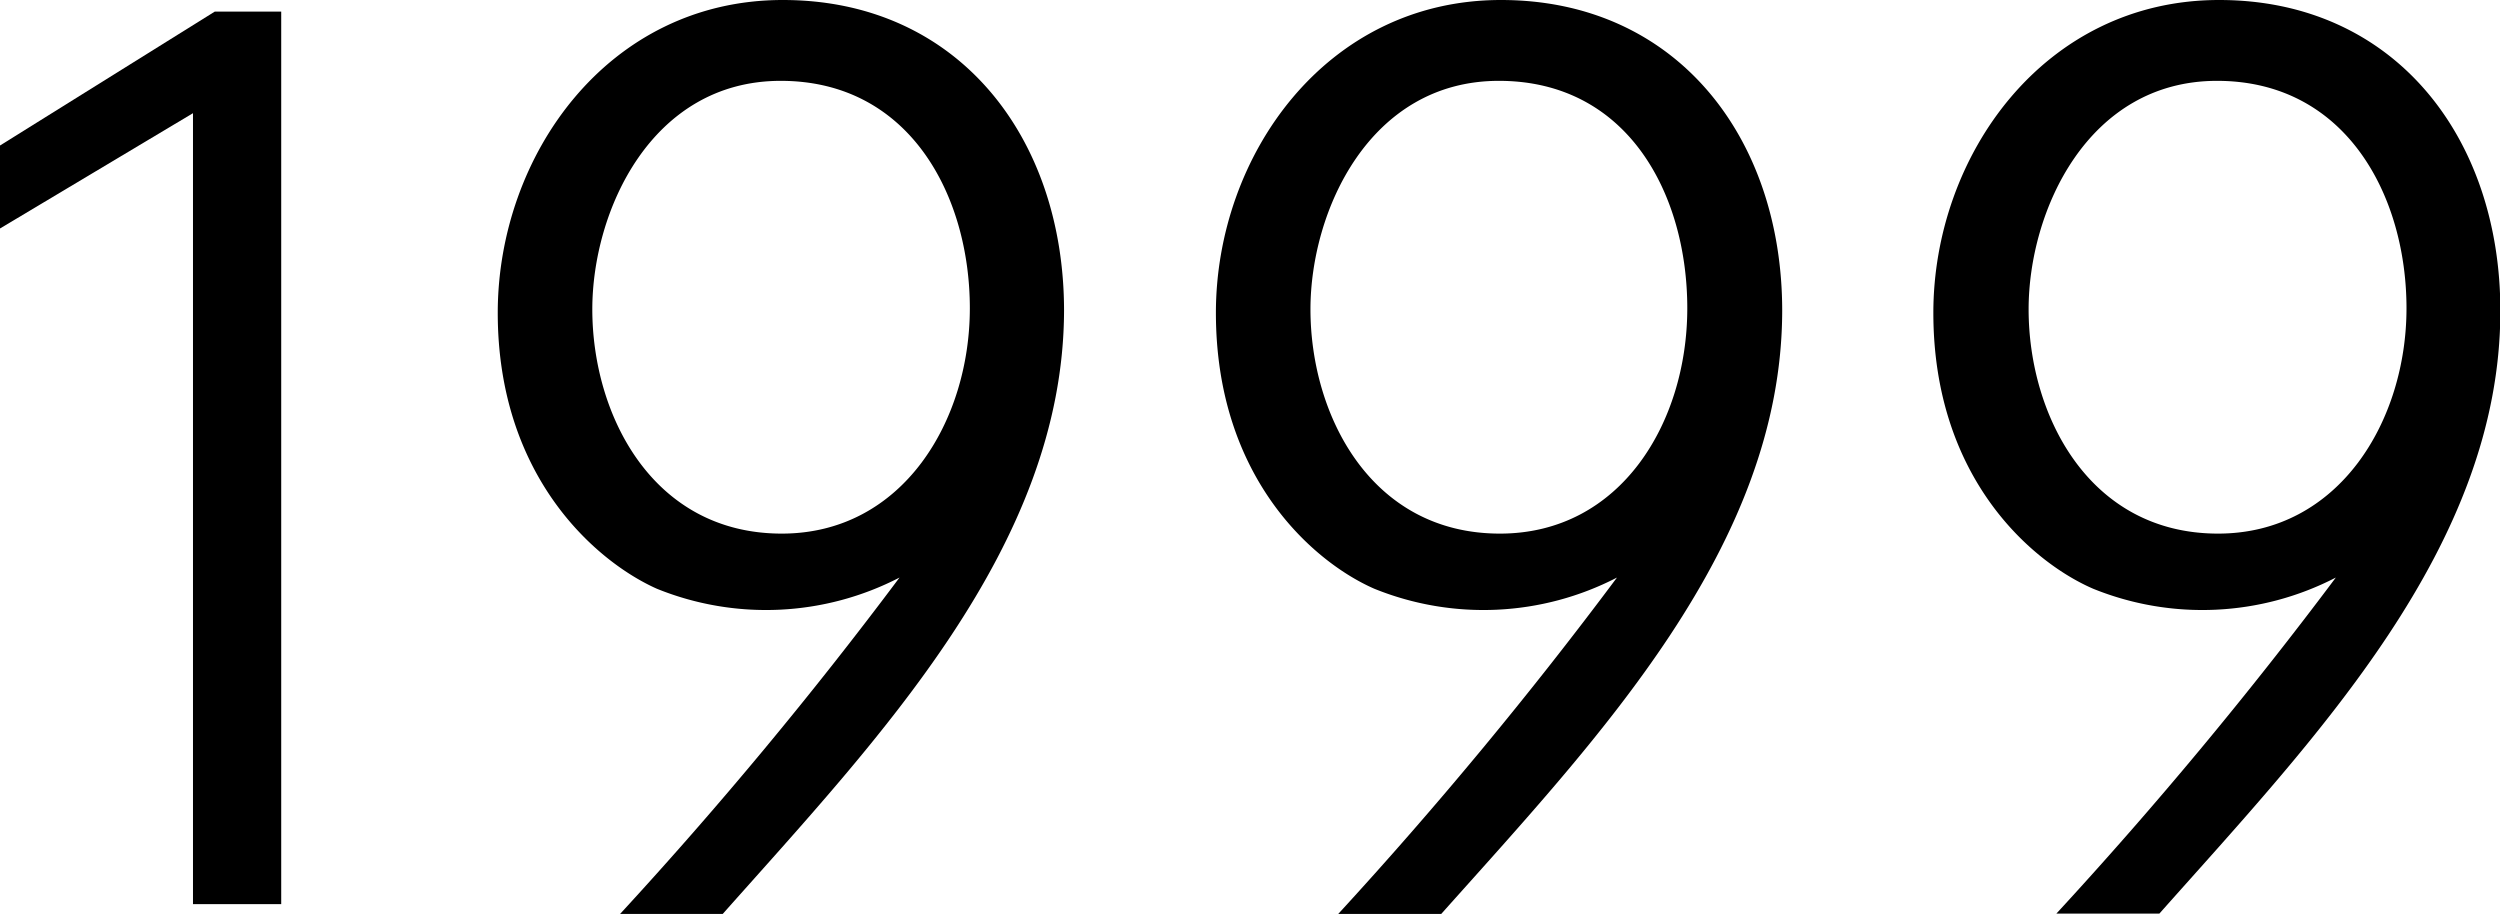 <svg xmlns="http://www.w3.org/2000/svg" viewBox="0 0 71.12 25.99"><g id="レイヤー_2" data-name="レイヤー 2"><g id="基本"><path d="M6.11.33H8V25.72H5.49V3.22L0,6.5V4.14Z"/><path d="M25.59,16.43a8.27,8.27,0,0,1-6.9.32C17,16,14.16,13.6,14.16,8.9c0-4.46,3.12-8.9,8.11-8.9s8,3.91,8,8.84C30.25,15.54,25,21,20.56,26H17.64A121.88,121.88,0,0,0,25.59,16.43ZM16.85,8.8c0,3,1.71,6.38,5.39,6.38,3.45,0,5.35-3.22,5.35-6.41S25.89,2.3,22.21,2.3,16.85,6,16.85,8.8Z"/><path d="M46,16.43a8.27,8.27,0,0,1-6.9.32C37.38,16,34.59,13.6,34.59,8.9c0-4.46,3.12-8.9,8.11-8.9s8,3.91,8,8.84C50.69,15.54,45.46,21,41,26H38.07A121.88,121.88,0,0,0,46,16.43ZM37.28,8.8c0,3,1.71,6.38,5.39,6.38C46.12,15.18,48,12,48,8.77S46.32,2.3,42.64,2.3,37.28,6,37.28,8.8Z"/><path d="M66.45,16.43a8.27,8.27,0,0,1-6.9.32C57.81,16,55,13.6,55,8.9,55,4.44,58.14,0,63.13,0s8,3.91,8,8.84c0,6.7-5.23,12.12-9.7,17.15H58.5A121.88,121.88,0,0,0,66.45,16.43ZM57.71,8.8c0,3,1.71,6.38,5.39,6.38,3.45,0,5.36-3.22,5.36-6.41S66.75,2.3,63.07,2.3,57.71,6,57.71,8.8Z"/></g></g></svg>